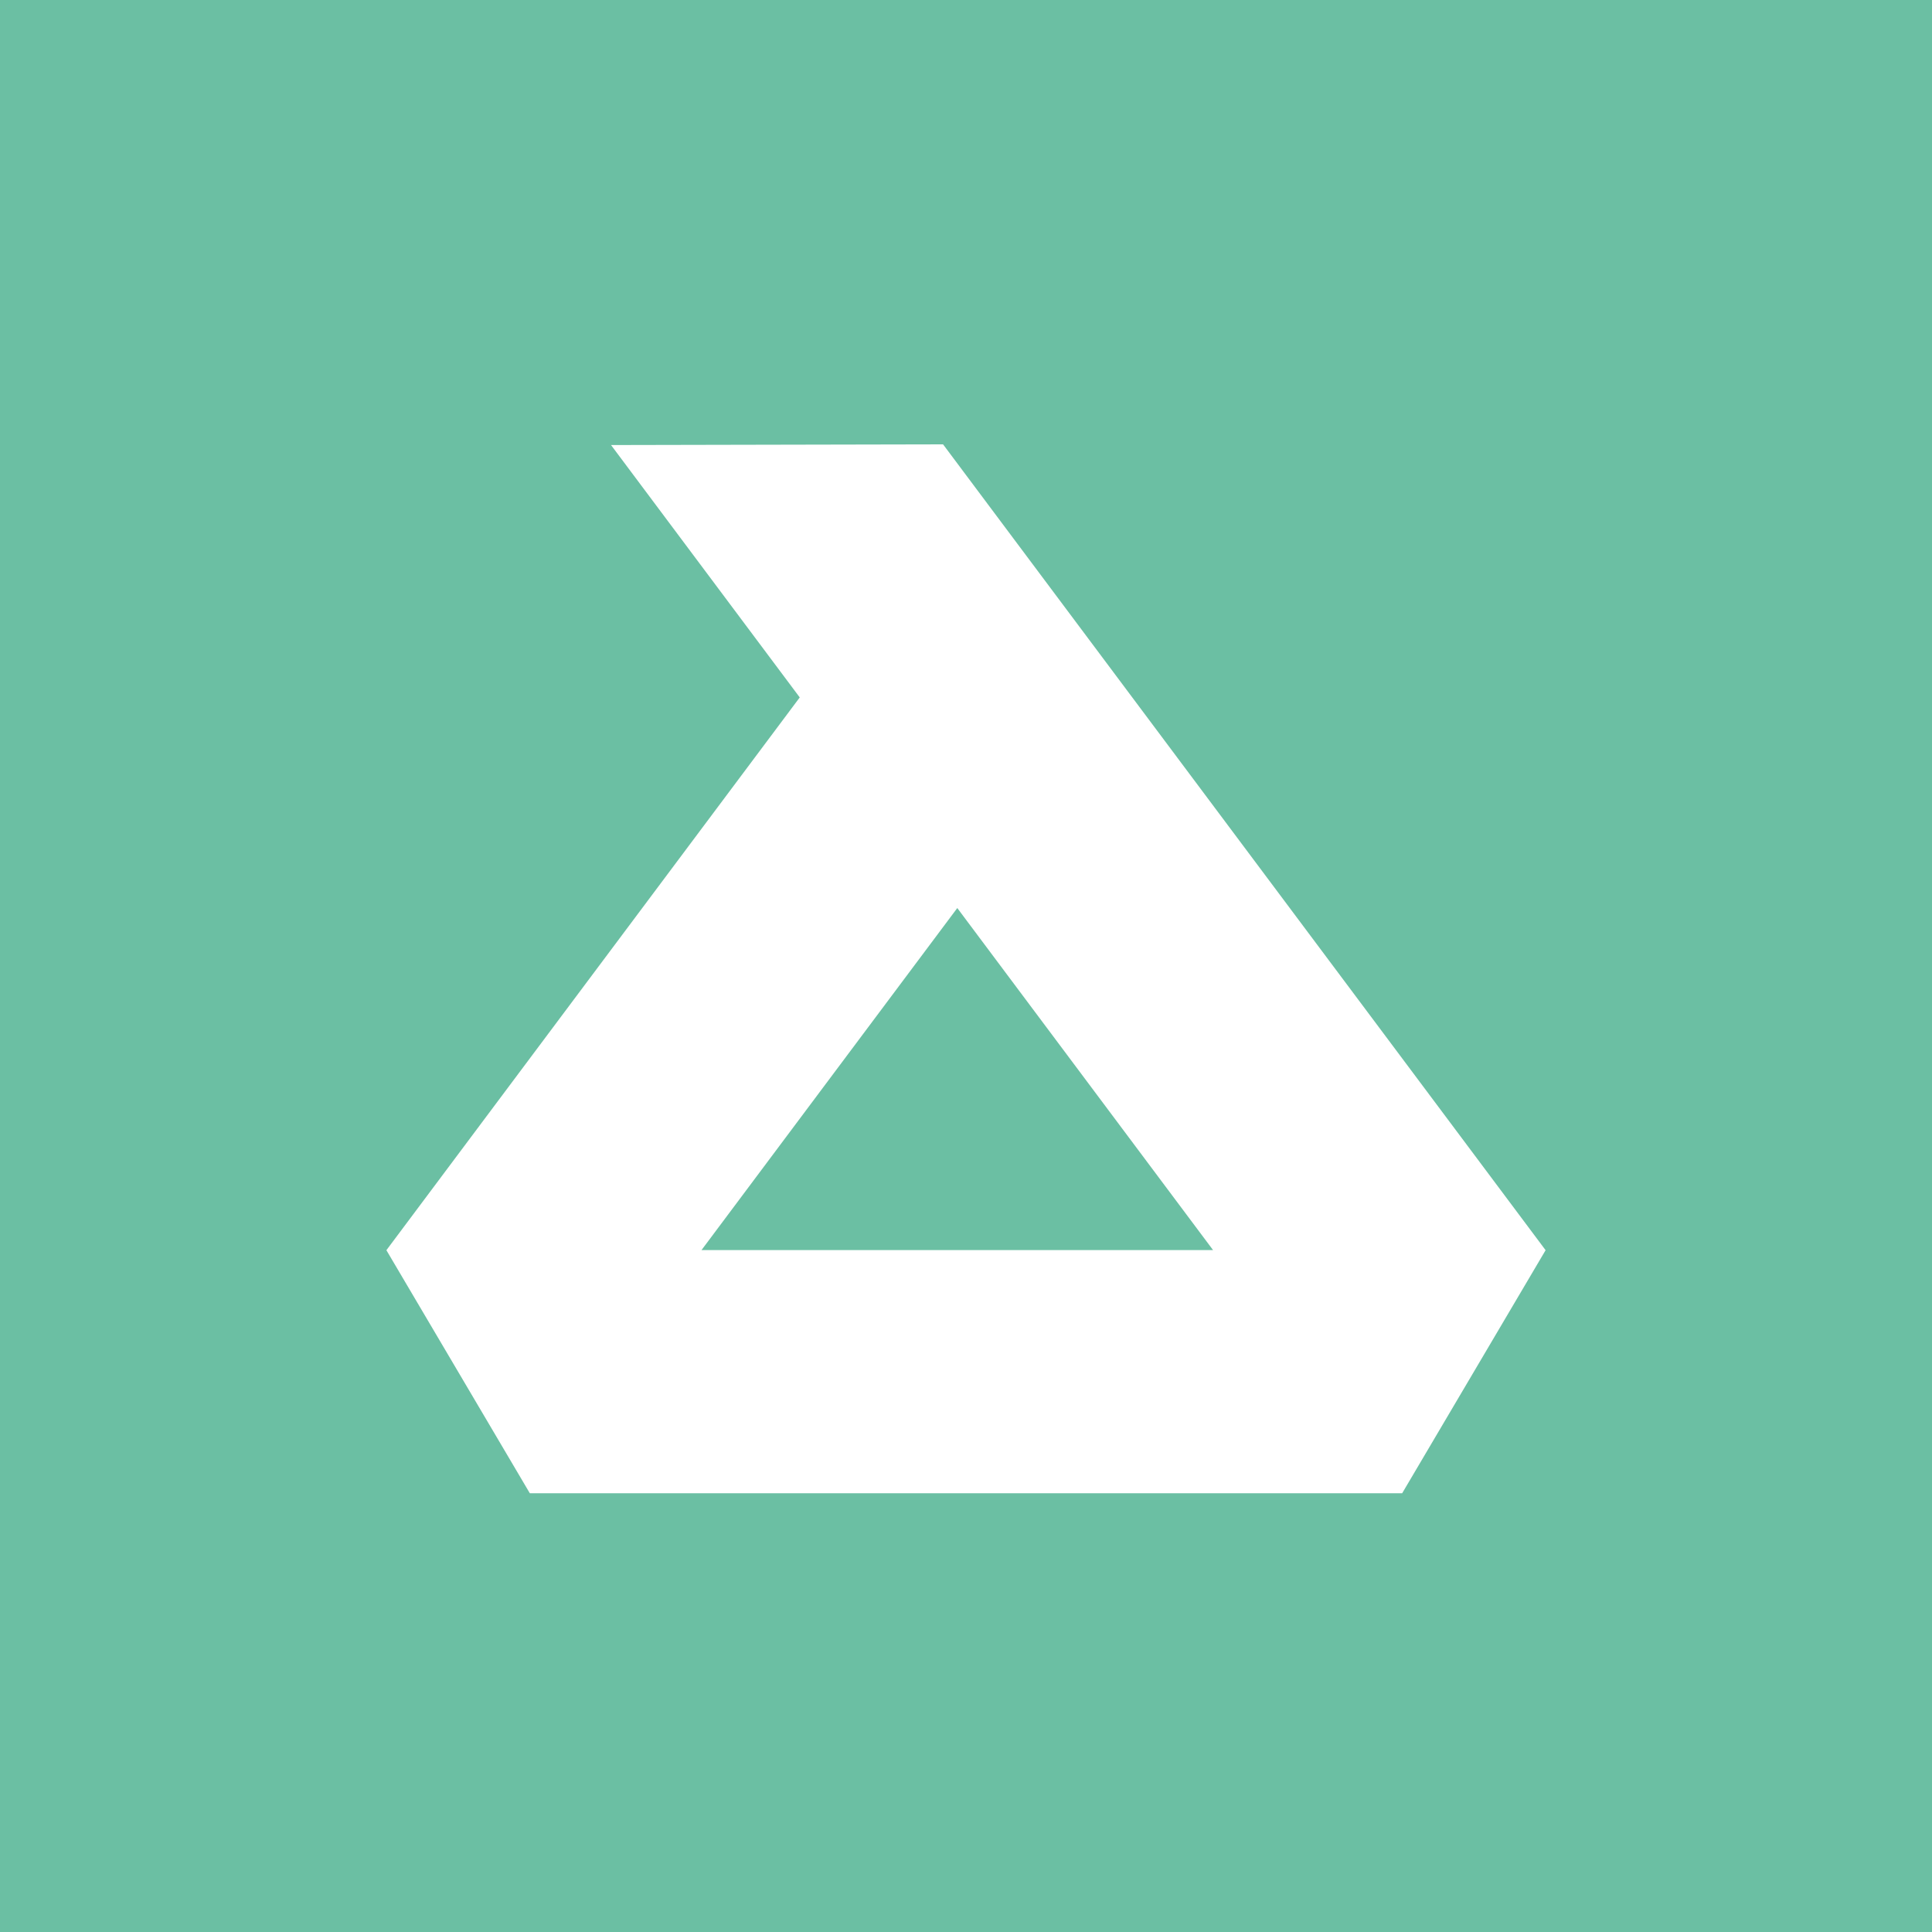 <svg width="200" height="200" viewBox="0 0 200 200" fill="none" xmlns="http://www.w3.org/2000/svg">
<rect width="200" height="200" fill="#6BBFA3"/>
<path d="M40 129.42L54.847 154.58H145.152L160 129.42L97.626 46L63.254 46.071L82.789 72.197L40 129.42ZM99.098 94L125.577 129.41H72.618L99.098 94Z" fill="white"/>
</svg>
